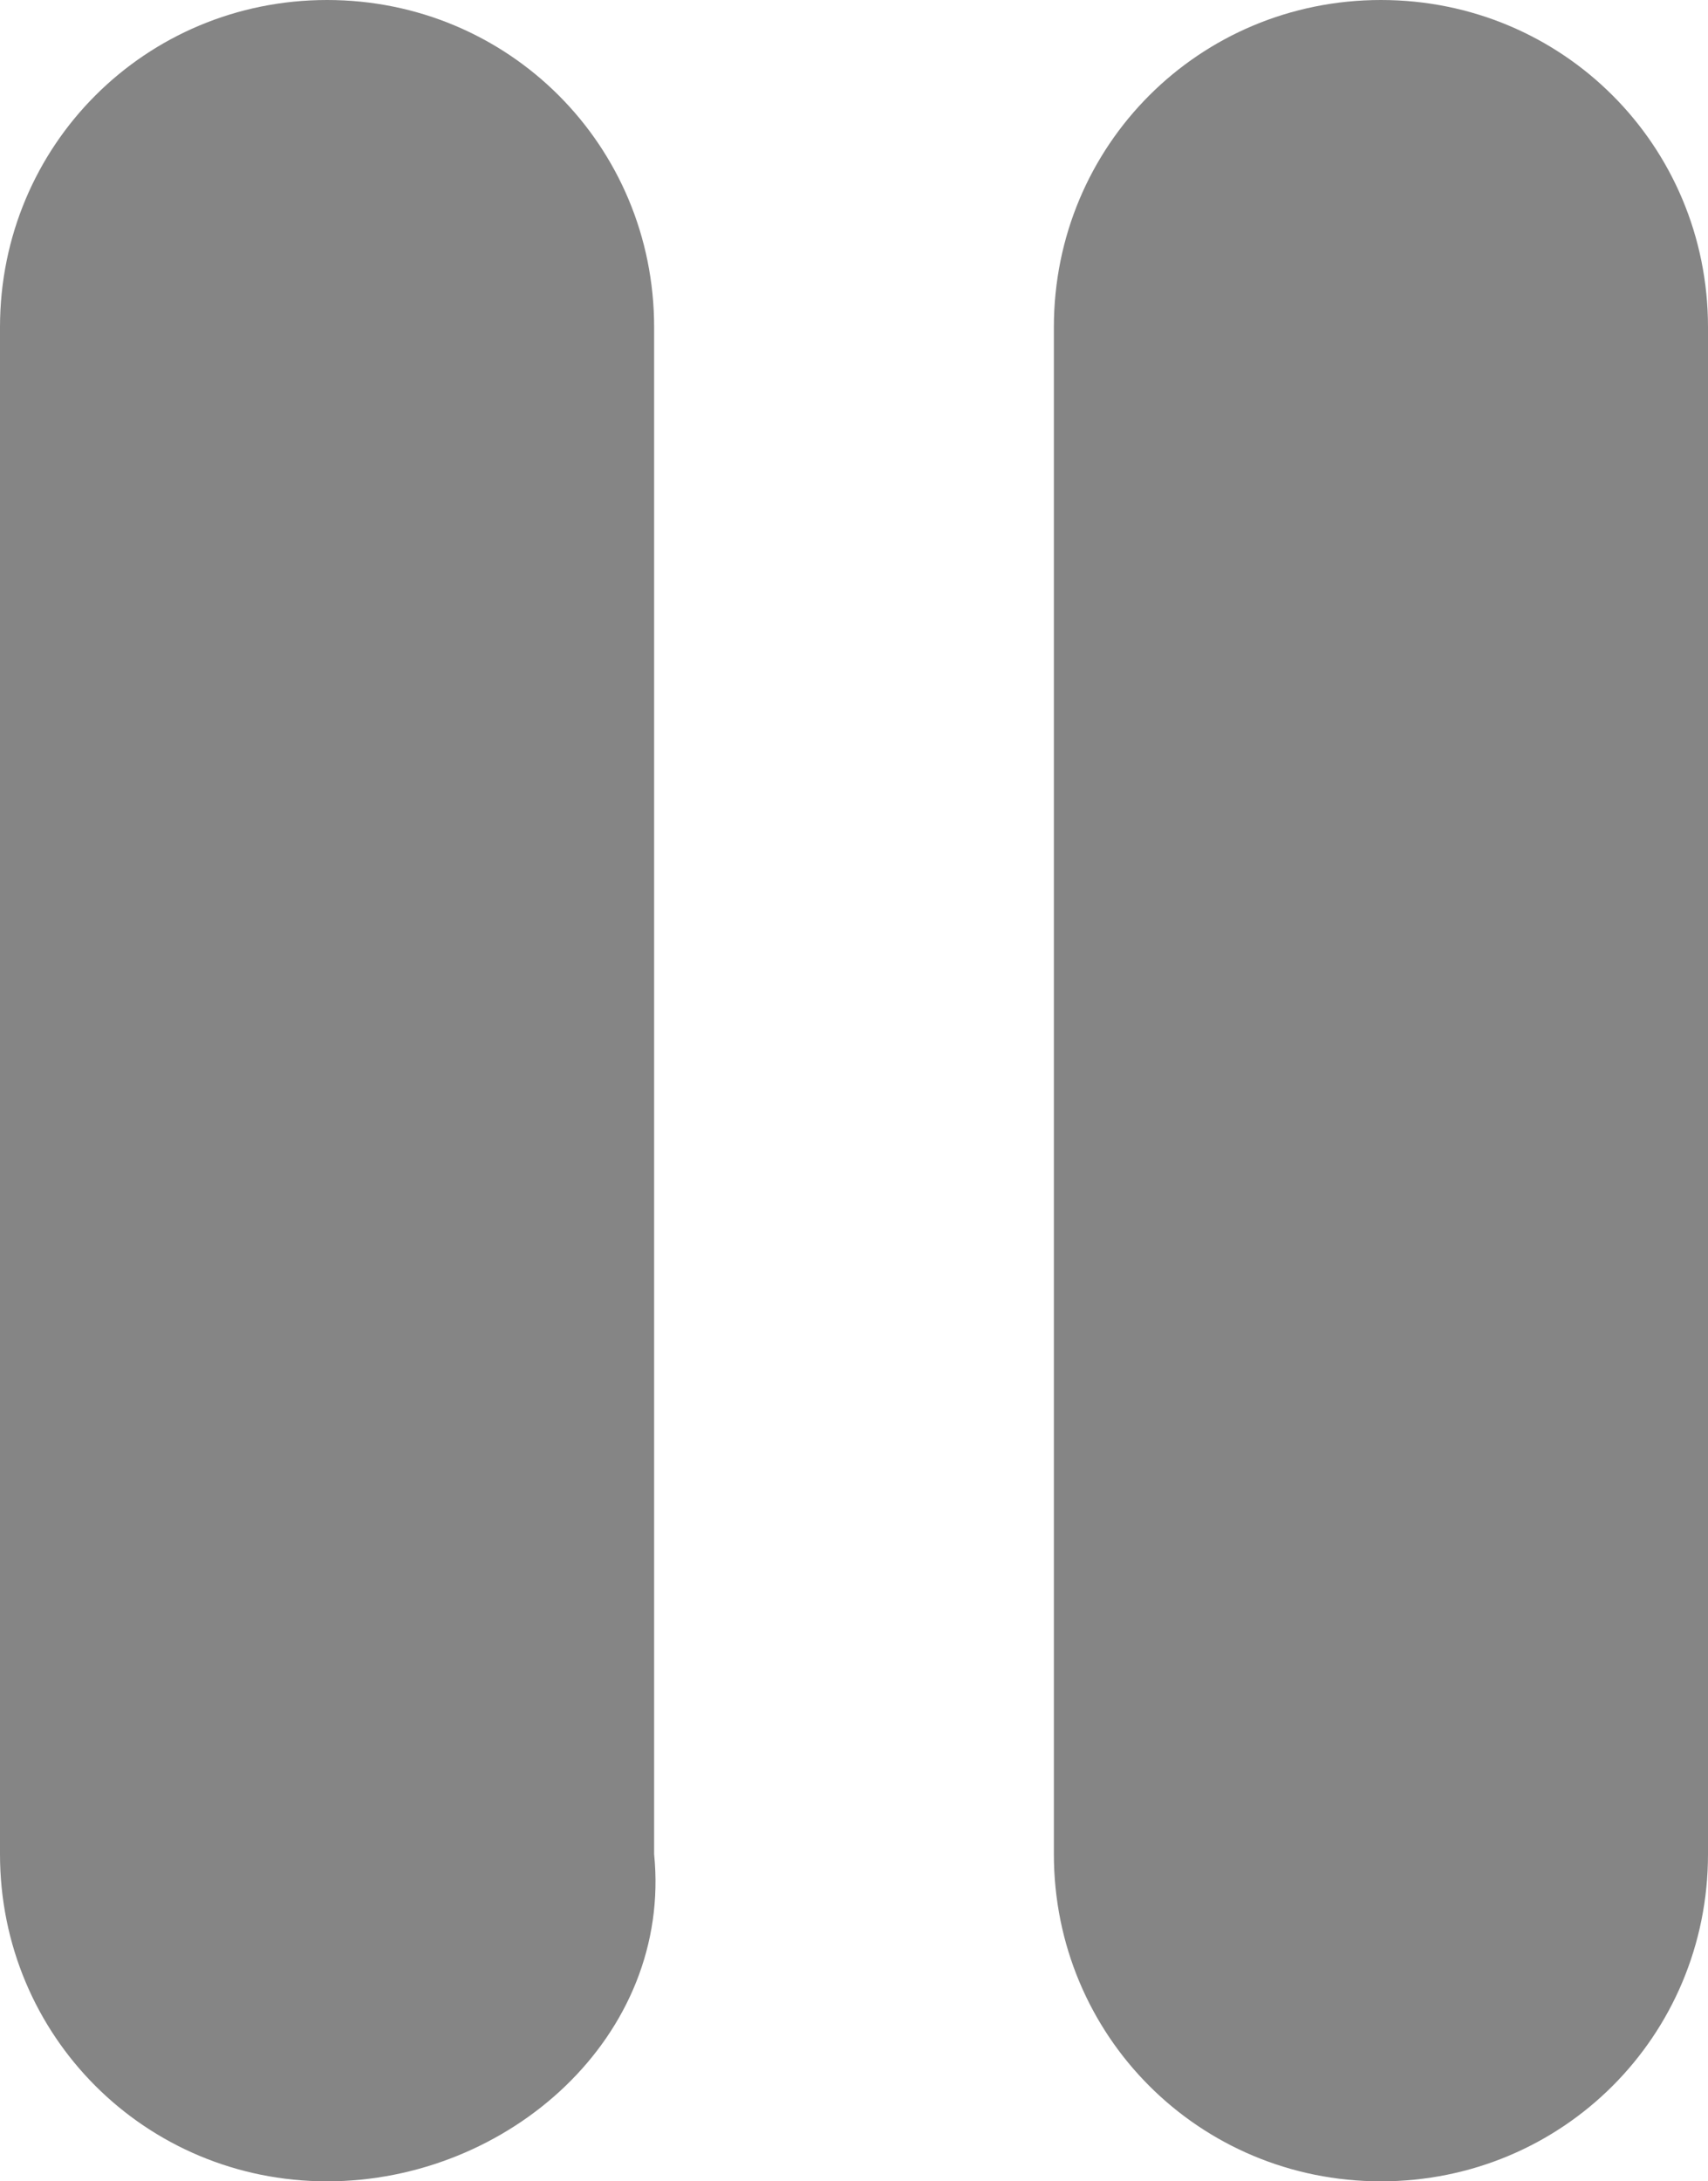<?xml version="1.0" encoding="UTF-8" standalone="no"?>
<!-- Generator: Adobe Illustrator 27.2.0, SVG Export Plug-In . SVG Version: 6.00 Build 0)  -->

<svg
   version="1.1"
   id="圖層_1"
   x="0px"
   y="0px"
   viewBox="0 0 9.4 12"
   style="enable-background:new 0 0 9.4 12;"
   xml:space="preserve"
   sodipodi:docname="pause-s.svg"
   inkscape:version="1.2.2 (732a01da63, 2022-12-09)"
   xmlns:inkscape="http://www.inkscape.org/namespaces/inkscape"
   xmlns:sodipodi="http://sodipodi.sourceforge.net/DTD/sodipodi-0.dtd"
   xmlns="http://www.w3.org/2000/svg"
   xmlns:svg="http://www.w3.org/2000/svg"><defs
   id="defs13" /><sodipodi:namedview
   id="namedview11"
   pagecolor="#ffffff"
   bordercolor="#000000"
   borderopacity="0.25"
   inkscape:showpageshadow="2"
   inkscape:pageopacity="0.0"
   inkscape:pagecheckerboard="0"
   inkscape:deskcolor="#d1d1d1"
   showgrid="false"
   inkscape:zoom="69.75"
   inkscape:cx="2.4157706"
   inkscape:cy="6.0071685"
   inkscape:window-width="1920"
   inkscape:window-height="1017"
   inkscape:window-x="-8"
   inkscape:window-y="-8"
   inkscape:window-maximized="1"
   inkscape:current-layer="圖層_1" />
<style
   type="text/css"
   id="style2">
	.st0{fill:#9B9B9B;}
</style>
<g
   id="g8"
   style="fill:#858585;fill-opacity:1">
	<path
   class="st0"
   d="M1.8,12L1.8,12c-1,0-1.8-0.8-1.8-1.8V1.8C0,0.8,0.8,0,1.8,0l0,0c1,0,1.8,0.8,1.8,1.8v8.4   C3.7,11.2,2.8,12,1.8,12z"
   id="path4"
   style="fill:#858585;fill-opacity:1" />
	<path
   class="st0"
   d="M7.6,12L7.6,12c-1,0-1.8-0.8-1.8-1.8V1.8c0-1,0.8-1.8,1.8-1.8l0,0c1,0,1.8,0.8,1.8,1.8v8.4   C9.4,11.2,8.6,12,7.6,12z"
   id="path6"
   style="fill:#858585;fill-opacity:1" />
</g>
</svg>
